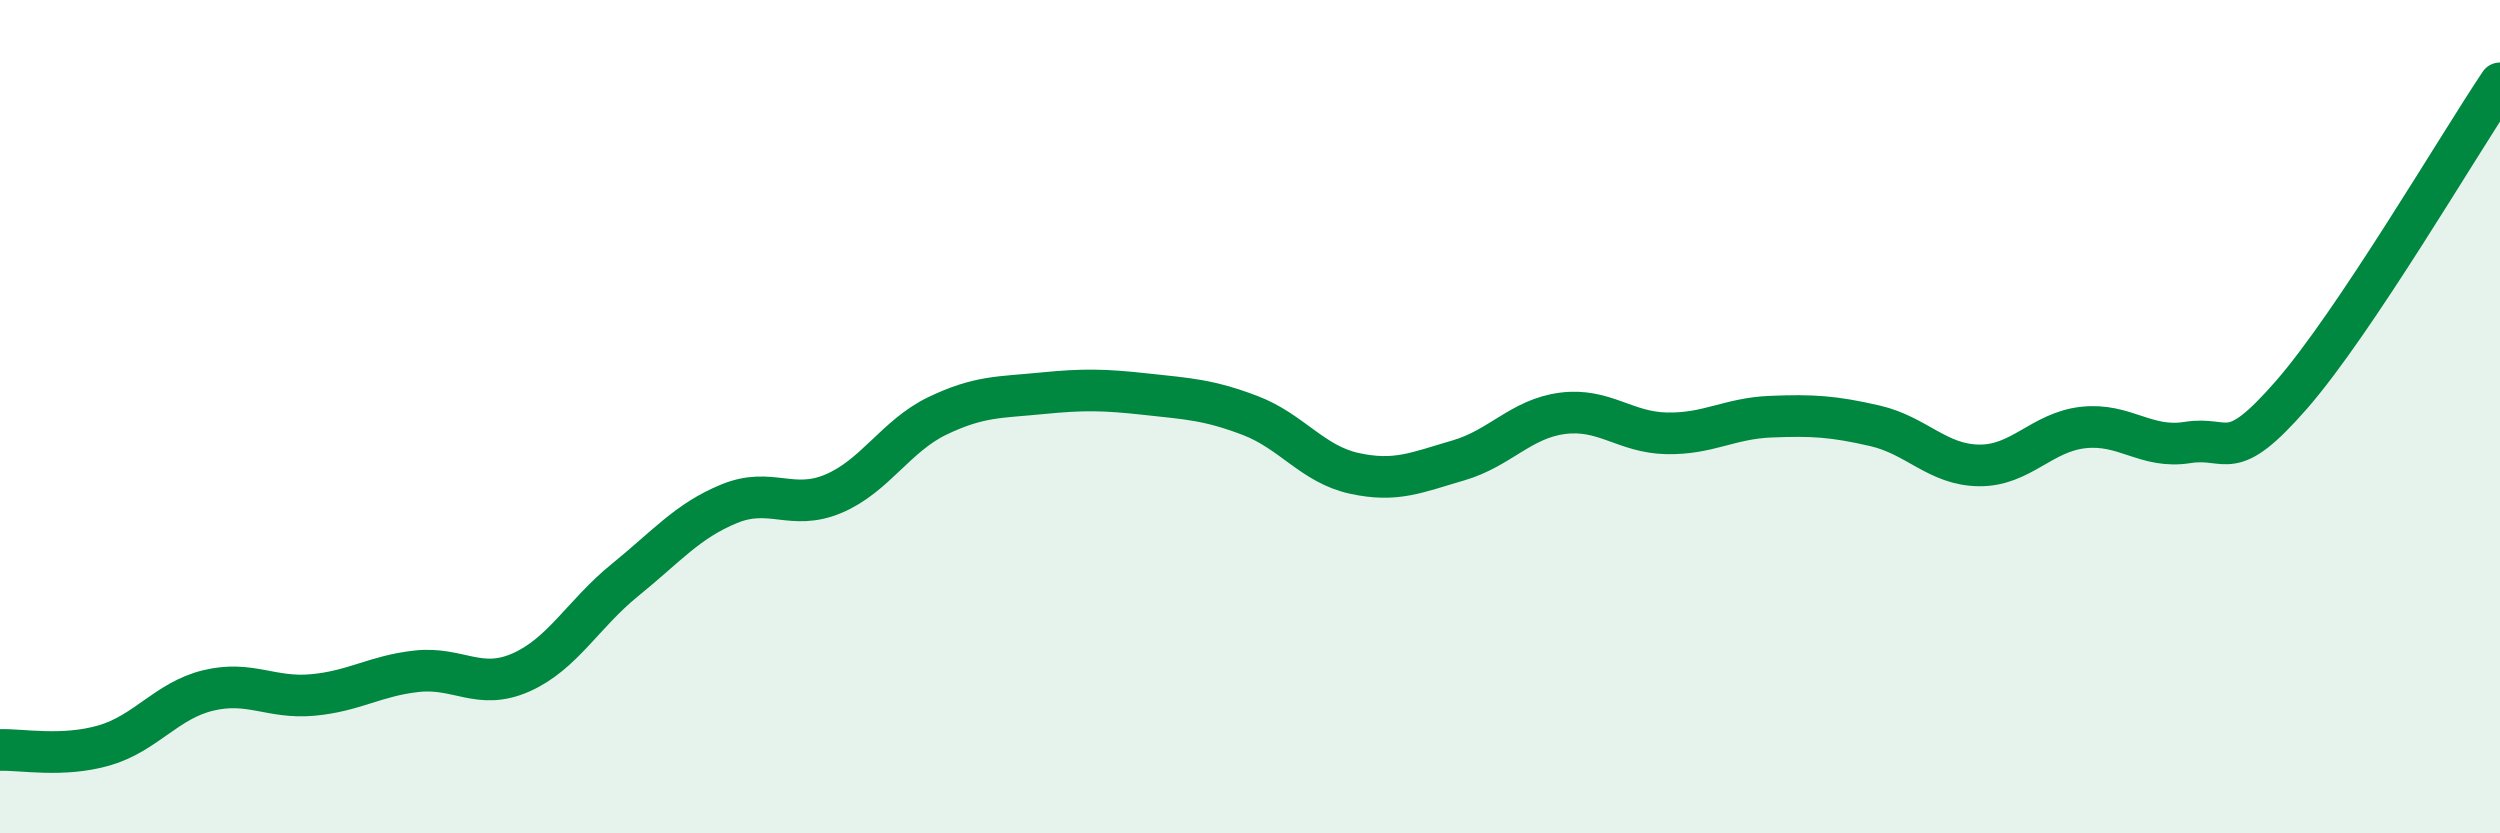 
    <svg width="60" height="20" viewBox="0 0 60 20" xmlns="http://www.w3.org/2000/svg">
      <path
        d="M 0,18 C 0.5,17.98 1.5,18.18 2.5,17.89 C 3.5,17.6 4,16.81 5,16.57 C 6,16.33 6.5,16.77 7.5,16.68 C 8.5,16.59 9,16.22 10,16.11 C 11,16 11.5,16.58 12.5,16.14 C 13.5,15.7 14,14.73 15,13.92 C 16,13.11 16.5,12.5 17.5,12.09 C 18.5,11.68 19,12.27 20,11.85 C 21,11.43 21.5,10.46 22.5,9.98 C 23.5,9.5 24,9.54 25,9.44 C 26,9.34 26.5,9.35 27.5,9.46 C 28.5,9.57 29,9.59 30,9.97 C 31,10.35 31.5,11.14 32.5,11.36 C 33.5,11.58 34,11.34 35,11.05 C 36,10.76 36.5,10.05 37.5,9.92 C 38.5,9.79 39,10.38 40,10.4 C 41,10.42 41.5,10.04 42.5,10 C 43.5,9.96 44,9.99 45,10.22 C 46,10.45 46.5,11.16 47.5,11.17 C 48.5,11.18 49,10.37 50,10.26 C 51,10.15 51.5,10.78 52.5,10.62 C 53.5,10.46 53.5,11.19 55,9.47 C 56.5,7.75 59,3.49 60,2L60 20L0 20Z"
        fill="#008740"
        opacity="0.1"
        stroke-linecap="round"
        stroke-linejoin="round"
      />
      <path
        d="M 0,18 C 0.5,17.98 1.5,18.18 2.5,17.89 C 3.5,17.6 4,16.81 5,16.57 C 6,16.33 6.5,16.77 7.5,16.68 C 8.5,16.59 9,16.22 10,16.11 C 11,16 11.5,16.58 12.5,16.14 C 13.5,15.7 14,14.73 15,13.92 C 16,13.11 16.5,12.5 17.5,12.09 C 18.5,11.68 19,12.27 20,11.85 C 21,11.43 21.5,10.46 22.5,9.98 C 23.5,9.5 24,9.54 25,9.44 C 26,9.34 26.5,9.35 27.5,9.46 C 28.5,9.57 29,9.59 30,9.97 C 31,10.35 31.5,11.14 32.5,11.36 C 33.5,11.58 34,11.34 35,11.05 C 36,10.76 36.5,10.05 37.5,9.92 C 38.5,9.79 39,10.38 40,10.4 C 41,10.42 41.5,10.04 42.5,10 C 43.5,9.96 44,9.99 45,10.22 C 46,10.45 46.5,11.16 47.5,11.17 C 48.5,11.18 49,10.37 50,10.26 C 51,10.15 51.5,10.78 52.5,10.62 C 53.5,10.46 53.5,11.19 55,9.47 C 56.5,7.75 59,3.49 60,2"
        stroke="#008740"
        stroke-width="1"
        fill="none"
        stroke-linecap="round"
        stroke-linejoin="round"
      />
    </svg>
  